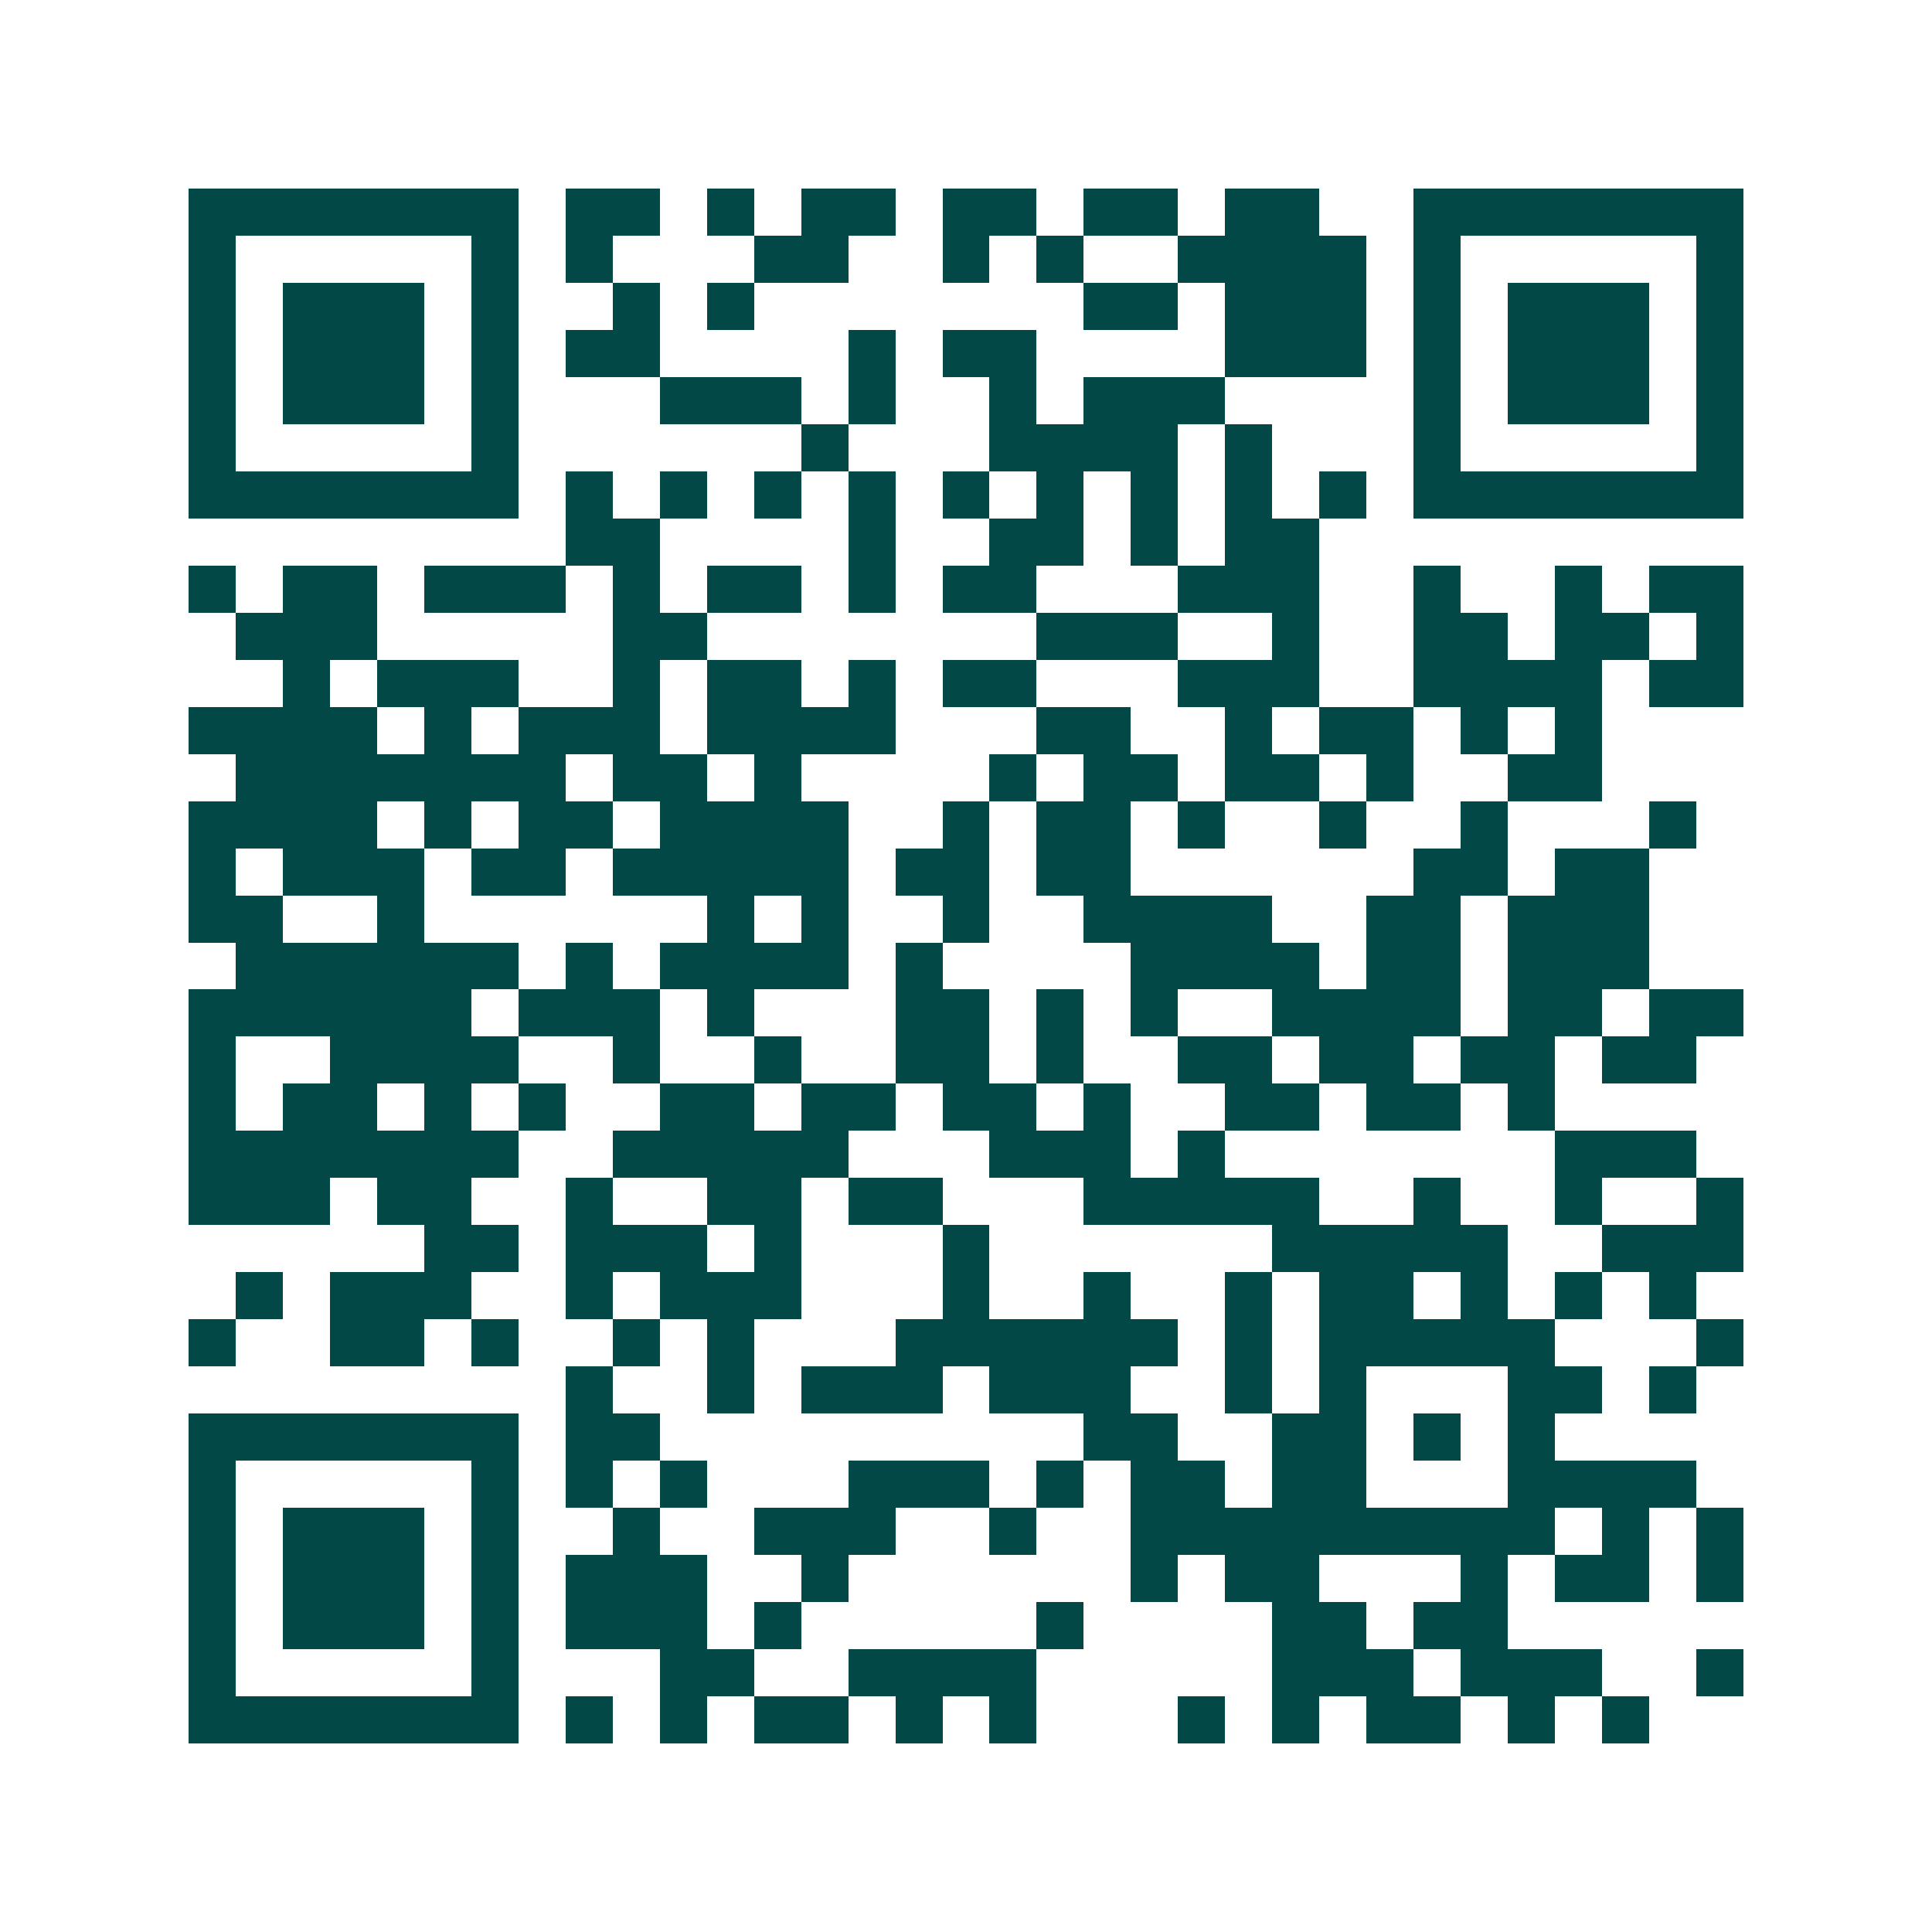 <svg xmlns="http://www.w3.org/2000/svg" width="200" height="200" viewBox="0 0 41 41" shape-rendering="crispEdges"><path fill="#ffffff" d="M0 0h41v41H0z"/><path stroke="#014847" d="M4 4.5h7m1 0h2m1 0h1m1 0h2m1 0h2m1 0h2m1 0h2m2 0h7M4 5.5h1m5 0h1m1 0h1m3 0h2m2 0h1m1 0h1m2 0h4m1 0h1m5 0h1M4 6.5h1m1 0h3m1 0h1m2 0h1m1 0h1m7 0h2m1 0h3m1 0h1m1 0h3m1 0h1M4 7.5h1m1 0h3m1 0h1m1 0h2m4 0h1m1 0h2m4 0h3m1 0h1m1 0h3m1 0h1M4 8.5h1m1 0h3m1 0h1m3 0h3m1 0h1m2 0h1m1 0h3m4 0h1m1 0h3m1 0h1M4 9.5h1m5 0h1m6 0h1m3 0h4m1 0h1m3 0h1m5 0h1M4 10.5h7m1 0h1m1 0h1m1 0h1m1 0h1m1 0h1m1 0h1m1 0h1m1 0h1m1 0h1m1 0h7M12 11.5h2m4 0h1m2 0h2m1 0h1m1 0h2M4 12.5h1m1 0h2m1 0h3m1 0h1m1 0h2m1 0h1m1 0h2m3 0h3m2 0h1m2 0h1m1 0h2M5 13.5h3m5 0h2m7 0h3m2 0h1m2 0h2m1 0h2m1 0h1M6 14.5h1m1 0h3m2 0h1m1 0h2m1 0h1m1 0h2m3 0h3m2 0h4m1 0h2M4 15.5h4m1 0h1m1 0h3m1 0h4m3 0h2m2 0h1m1 0h2m1 0h1m1 0h1M5 16.5h7m1 0h2m1 0h1m4 0h1m1 0h2m1 0h2m1 0h1m2 0h2M4 17.5h4m1 0h1m1 0h2m1 0h4m2 0h1m1 0h2m1 0h1m2 0h1m2 0h1m3 0h1M4 18.5h1m1 0h3m1 0h2m1 0h5m1 0h2m1 0h2m6 0h2m1 0h2M4 19.5h2m2 0h1m6 0h1m1 0h1m2 0h1m2 0h4m2 0h2m1 0h3M5 20.5h6m1 0h1m1 0h4m1 0h1m4 0h4m1 0h2m1 0h3M4 21.5h6m1 0h3m1 0h1m3 0h2m1 0h1m1 0h1m2 0h4m1 0h2m1 0h2M4 22.5h1m2 0h4m2 0h1m2 0h1m2 0h2m1 0h1m2 0h2m1 0h2m1 0h2m1 0h2M4 23.5h1m1 0h2m1 0h1m1 0h1m2 0h2m1 0h2m1 0h2m1 0h1m2 0h2m1 0h2m1 0h1M4 24.5h7m2 0h5m3 0h3m1 0h1m7 0h3M4 25.5h3m1 0h2m2 0h1m2 0h2m1 0h2m3 0h5m2 0h1m2 0h1m2 0h1M9 26.5h2m1 0h3m1 0h1m3 0h1m6 0h5m2 0h3M5 27.5h1m1 0h3m2 0h1m1 0h3m3 0h1m2 0h1m2 0h1m1 0h2m1 0h1m1 0h1m1 0h1M4 28.5h1m2 0h2m1 0h1m2 0h1m1 0h1m3 0h6m1 0h1m1 0h5m3 0h1M12 29.5h1m2 0h1m1 0h3m1 0h3m2 0h1m1 0h1m3 0h2m1 0h1M4 30.5h7m1 0h2m9 0h2m2 0h2m1 0h1m1 0h1M4 31.5h1m5 0h1m1 0h1m1 0h1m3 0h3m1 0h1m1 0h2m1 0h2m3 0h4M4 32.5h1m1 0h3m1 0h1m2 0h1m2 0h3m2 0h1m2 0h9m1 0h1m1 0h1M4 33.5h1m1 0h3m1 0h1m1 0h3m2 0h1m6 0h1m1 0h2m3 0h1m1 0h2m1 0h1M4 34.5h1m1 0h3m1 0h1m1 0h3m1 0h1m5 0h1m4 0h2m1 0h2M4 35.5h1m5 0h1m3 0h2m2 0h4m5 0h3m1 0h3m2 0h1M4 36.5h7m1 0h1m1 0h1m1 0h2m1 0h1m1 0h1m3 0h1m1 0h1m1 0h2m1 0h1m1 0h1"/></svg>
